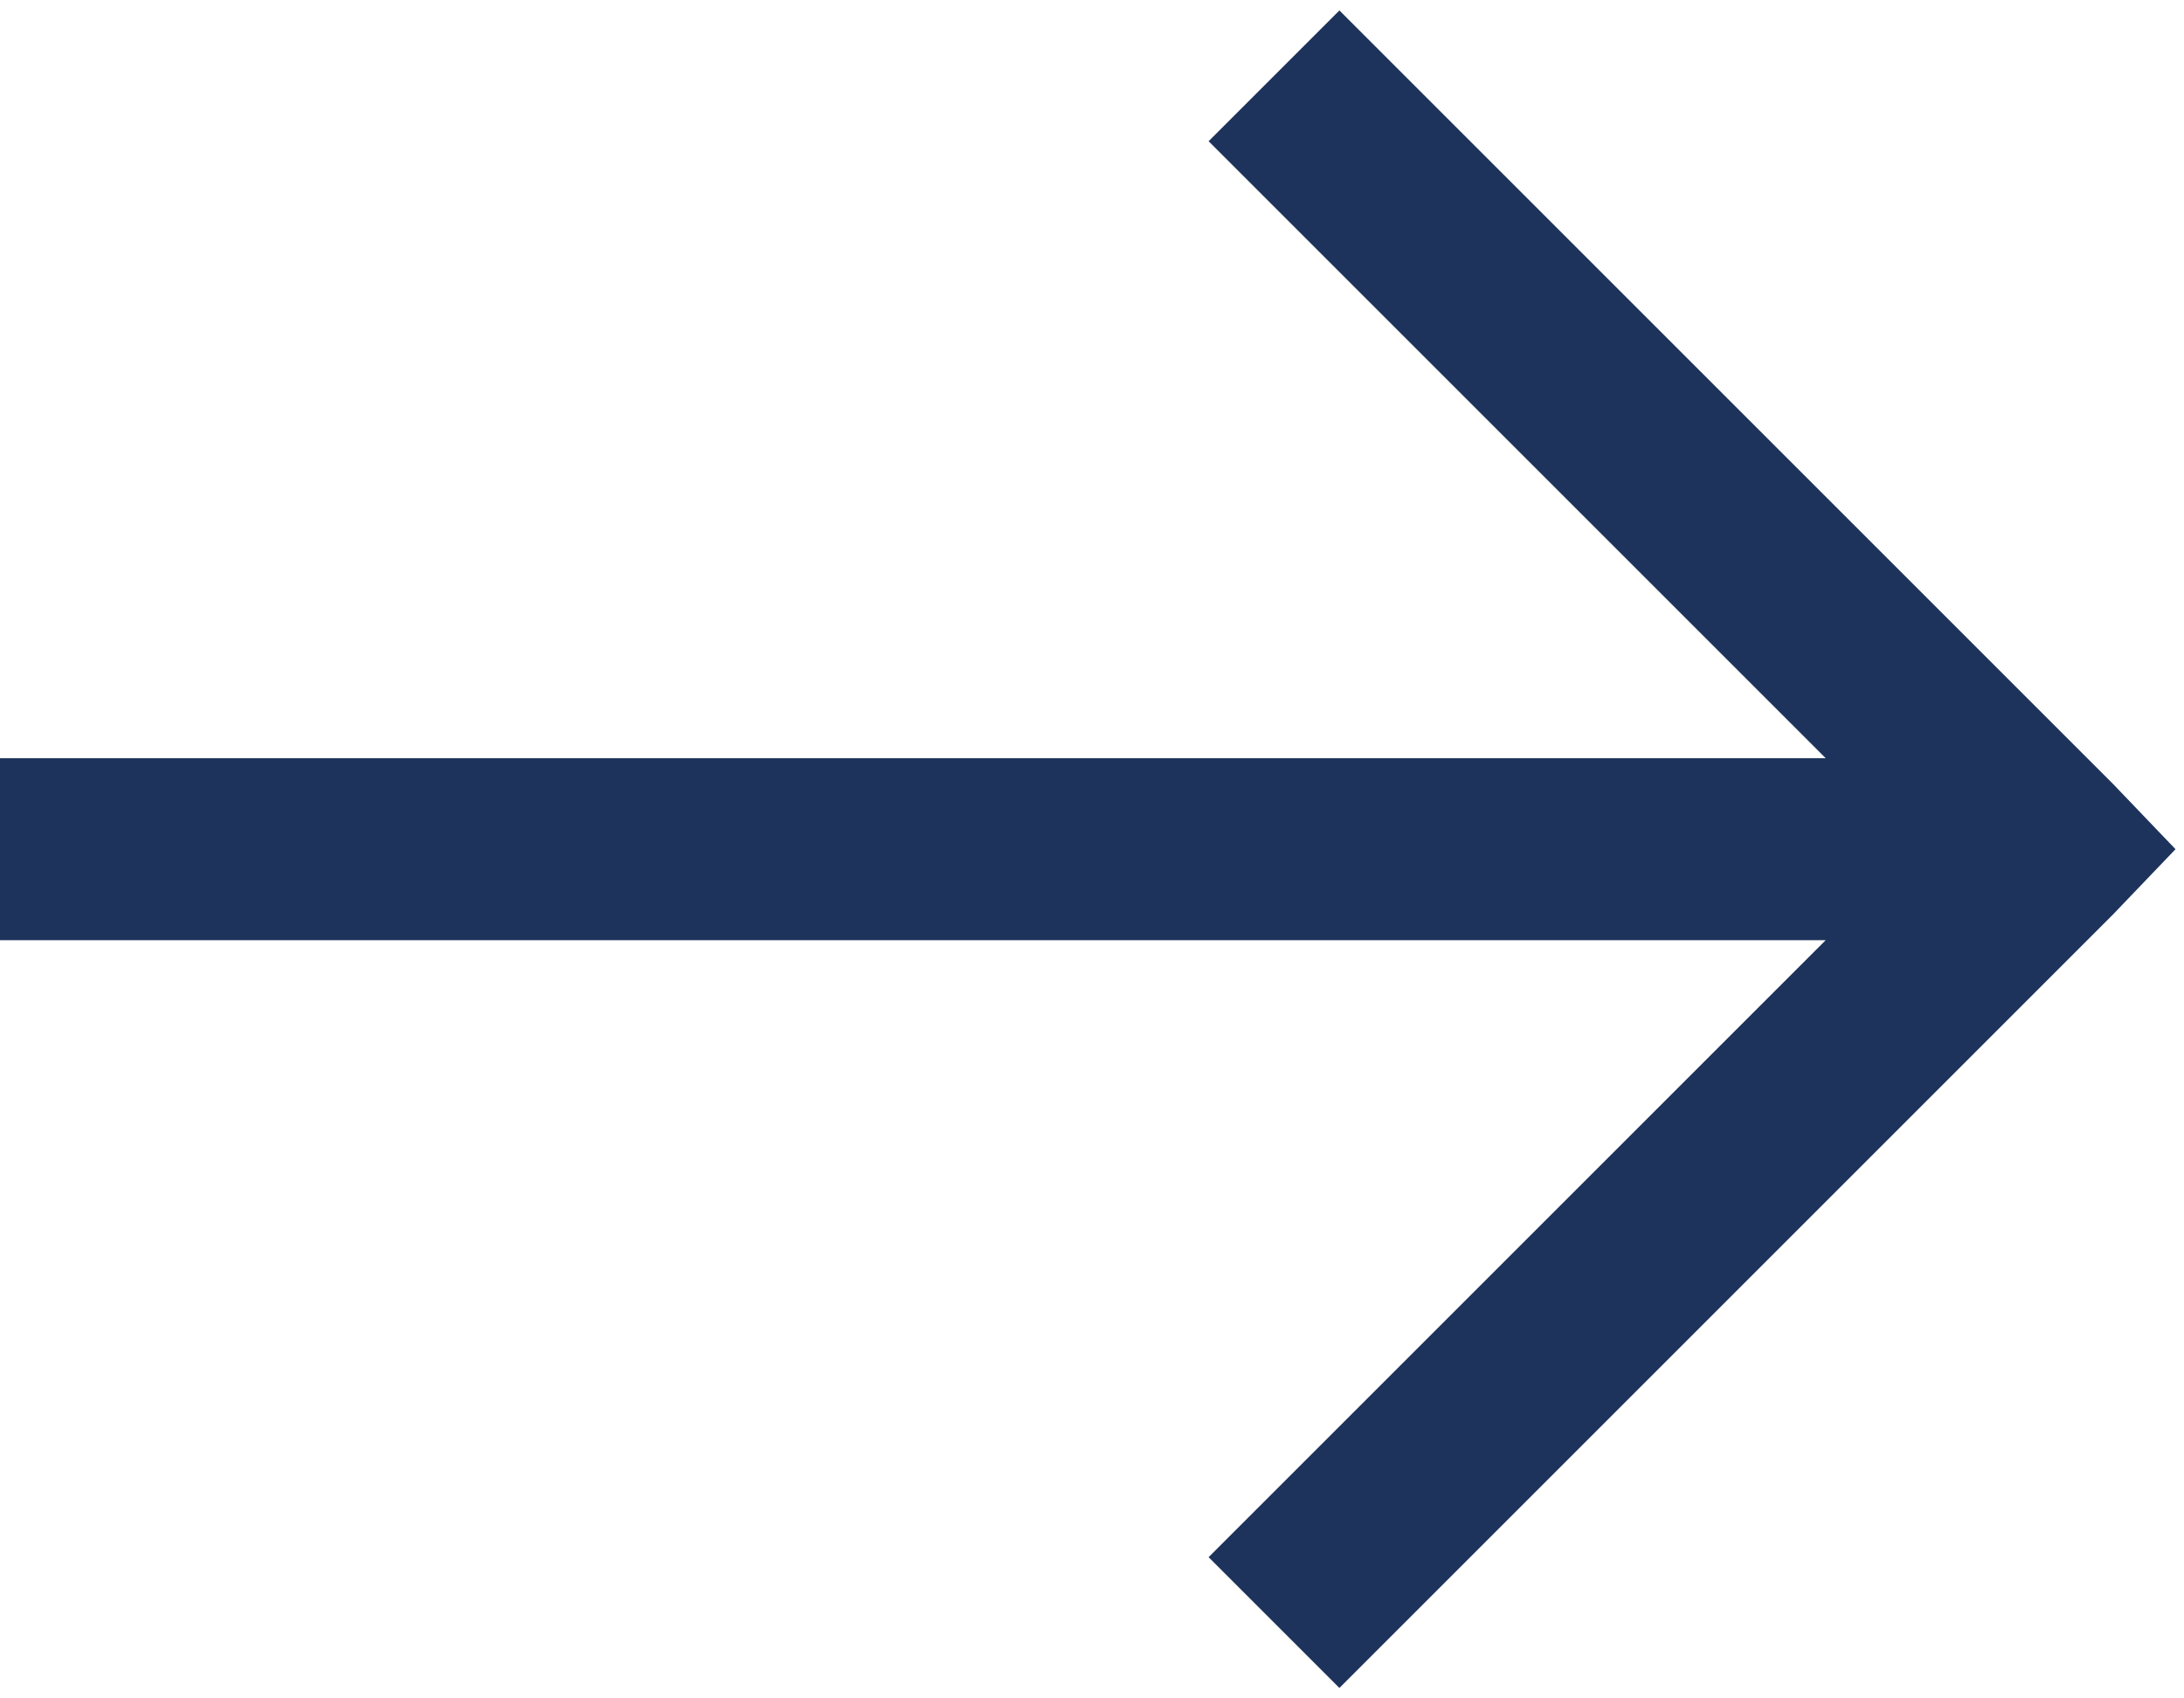 <svg width="18" height="14" viewBox="0 0 18 14" fill="none" xmlns="http://www.w3.org/2000/svg">
<path d="M11.039 0.086L9.961 1.164L15.047 6.25H0V7.75H15.047L9.961 12.836L11.039 13.914L17.414 7.539L17.93 7L17.414 6.461L11.039 0.086Z" fill="#1d335b"/>
</svg>
